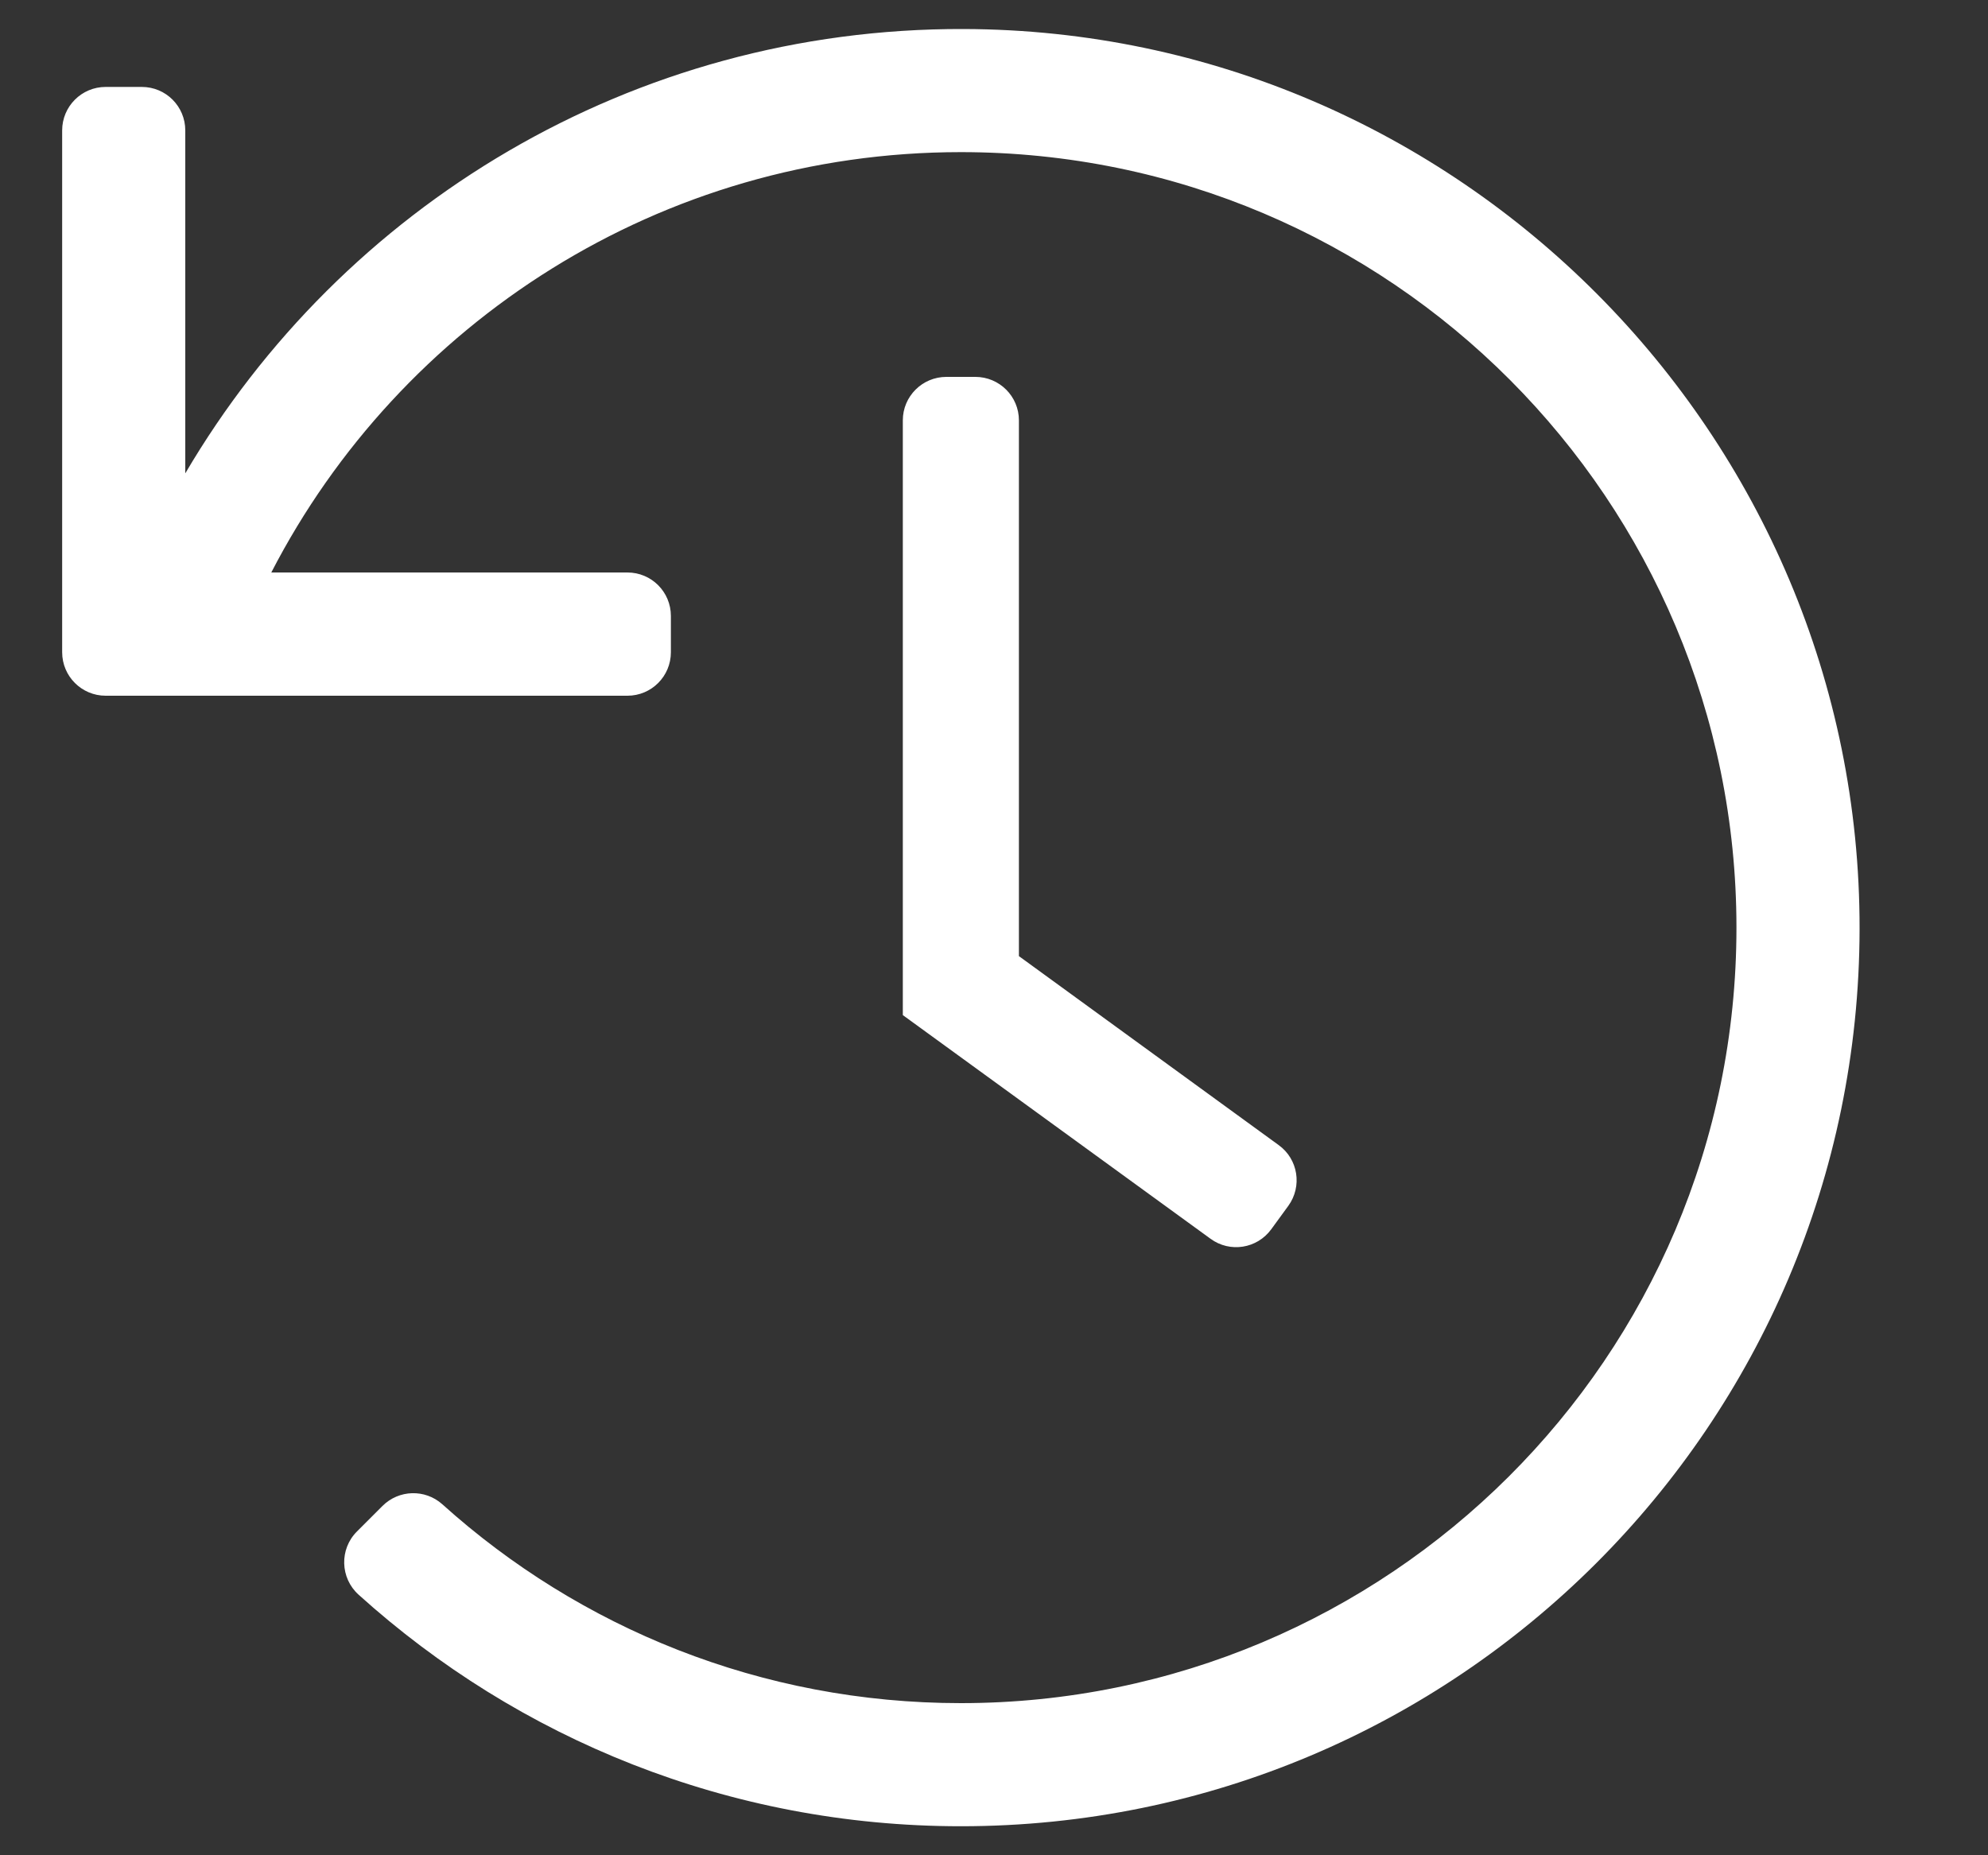 <svg width="15" height="14" viewBox="0 0 15 14" fill="none" xmlns="http://www.w3.org/2000/svg">
<rect x="0" y="0" width="15" height="14" fill="#333333" stroke="none"/>
<path d="M0.797 0.656H1.07C1.252 0.656 1.398 0.803 1.398 0.984V3.572C2.58 1.56 4.768 0.211 7.272 0.219C11.001 0.23 14.037 3.281 14.031 7.011C14.025 10.751 10.992 13.781 7.25 13.781C5.502 13.781 3.909 13.12 2.706 12.034C2.566 11.908 2.56 11.69 2.693 11.557L2.886 11.364C3.009 11.241 3.207 11.235 3.337 11.351C4.373 12.284 5.744 12.852 7.25 12.852C10.47 12.852 13.102 10.245 13.102 7C13.102 3.78 10.495 1.148 7.25 1.148C4.984 1.148 3.019 2.436 2.047 4.32H4.734C4.916 4.32 5.062 4.467 5.062 4.648V4.922C5.062 5.103 4.916 5.25 4.734 5.25H0.797C0.616 5.25 0.469 5.103 0.469 4.922V0.984C0.469 0.803 0.616 0.656 0.797 0.656ZM9.592 9.276L9.721 9.099C9.827 8.952 9.795 8.747 9.648 8.641L7.688 7.215V3.172C7.688 2.991 7.541 2.844 7.359 2.844H7.141C6.959 2.844 6.812 2.991 6.812 3.172V7.66L9.134 9.348C9.28 9.455 9.485 9.423 9.592 9.276Z" fill="white"/>
</svg>
